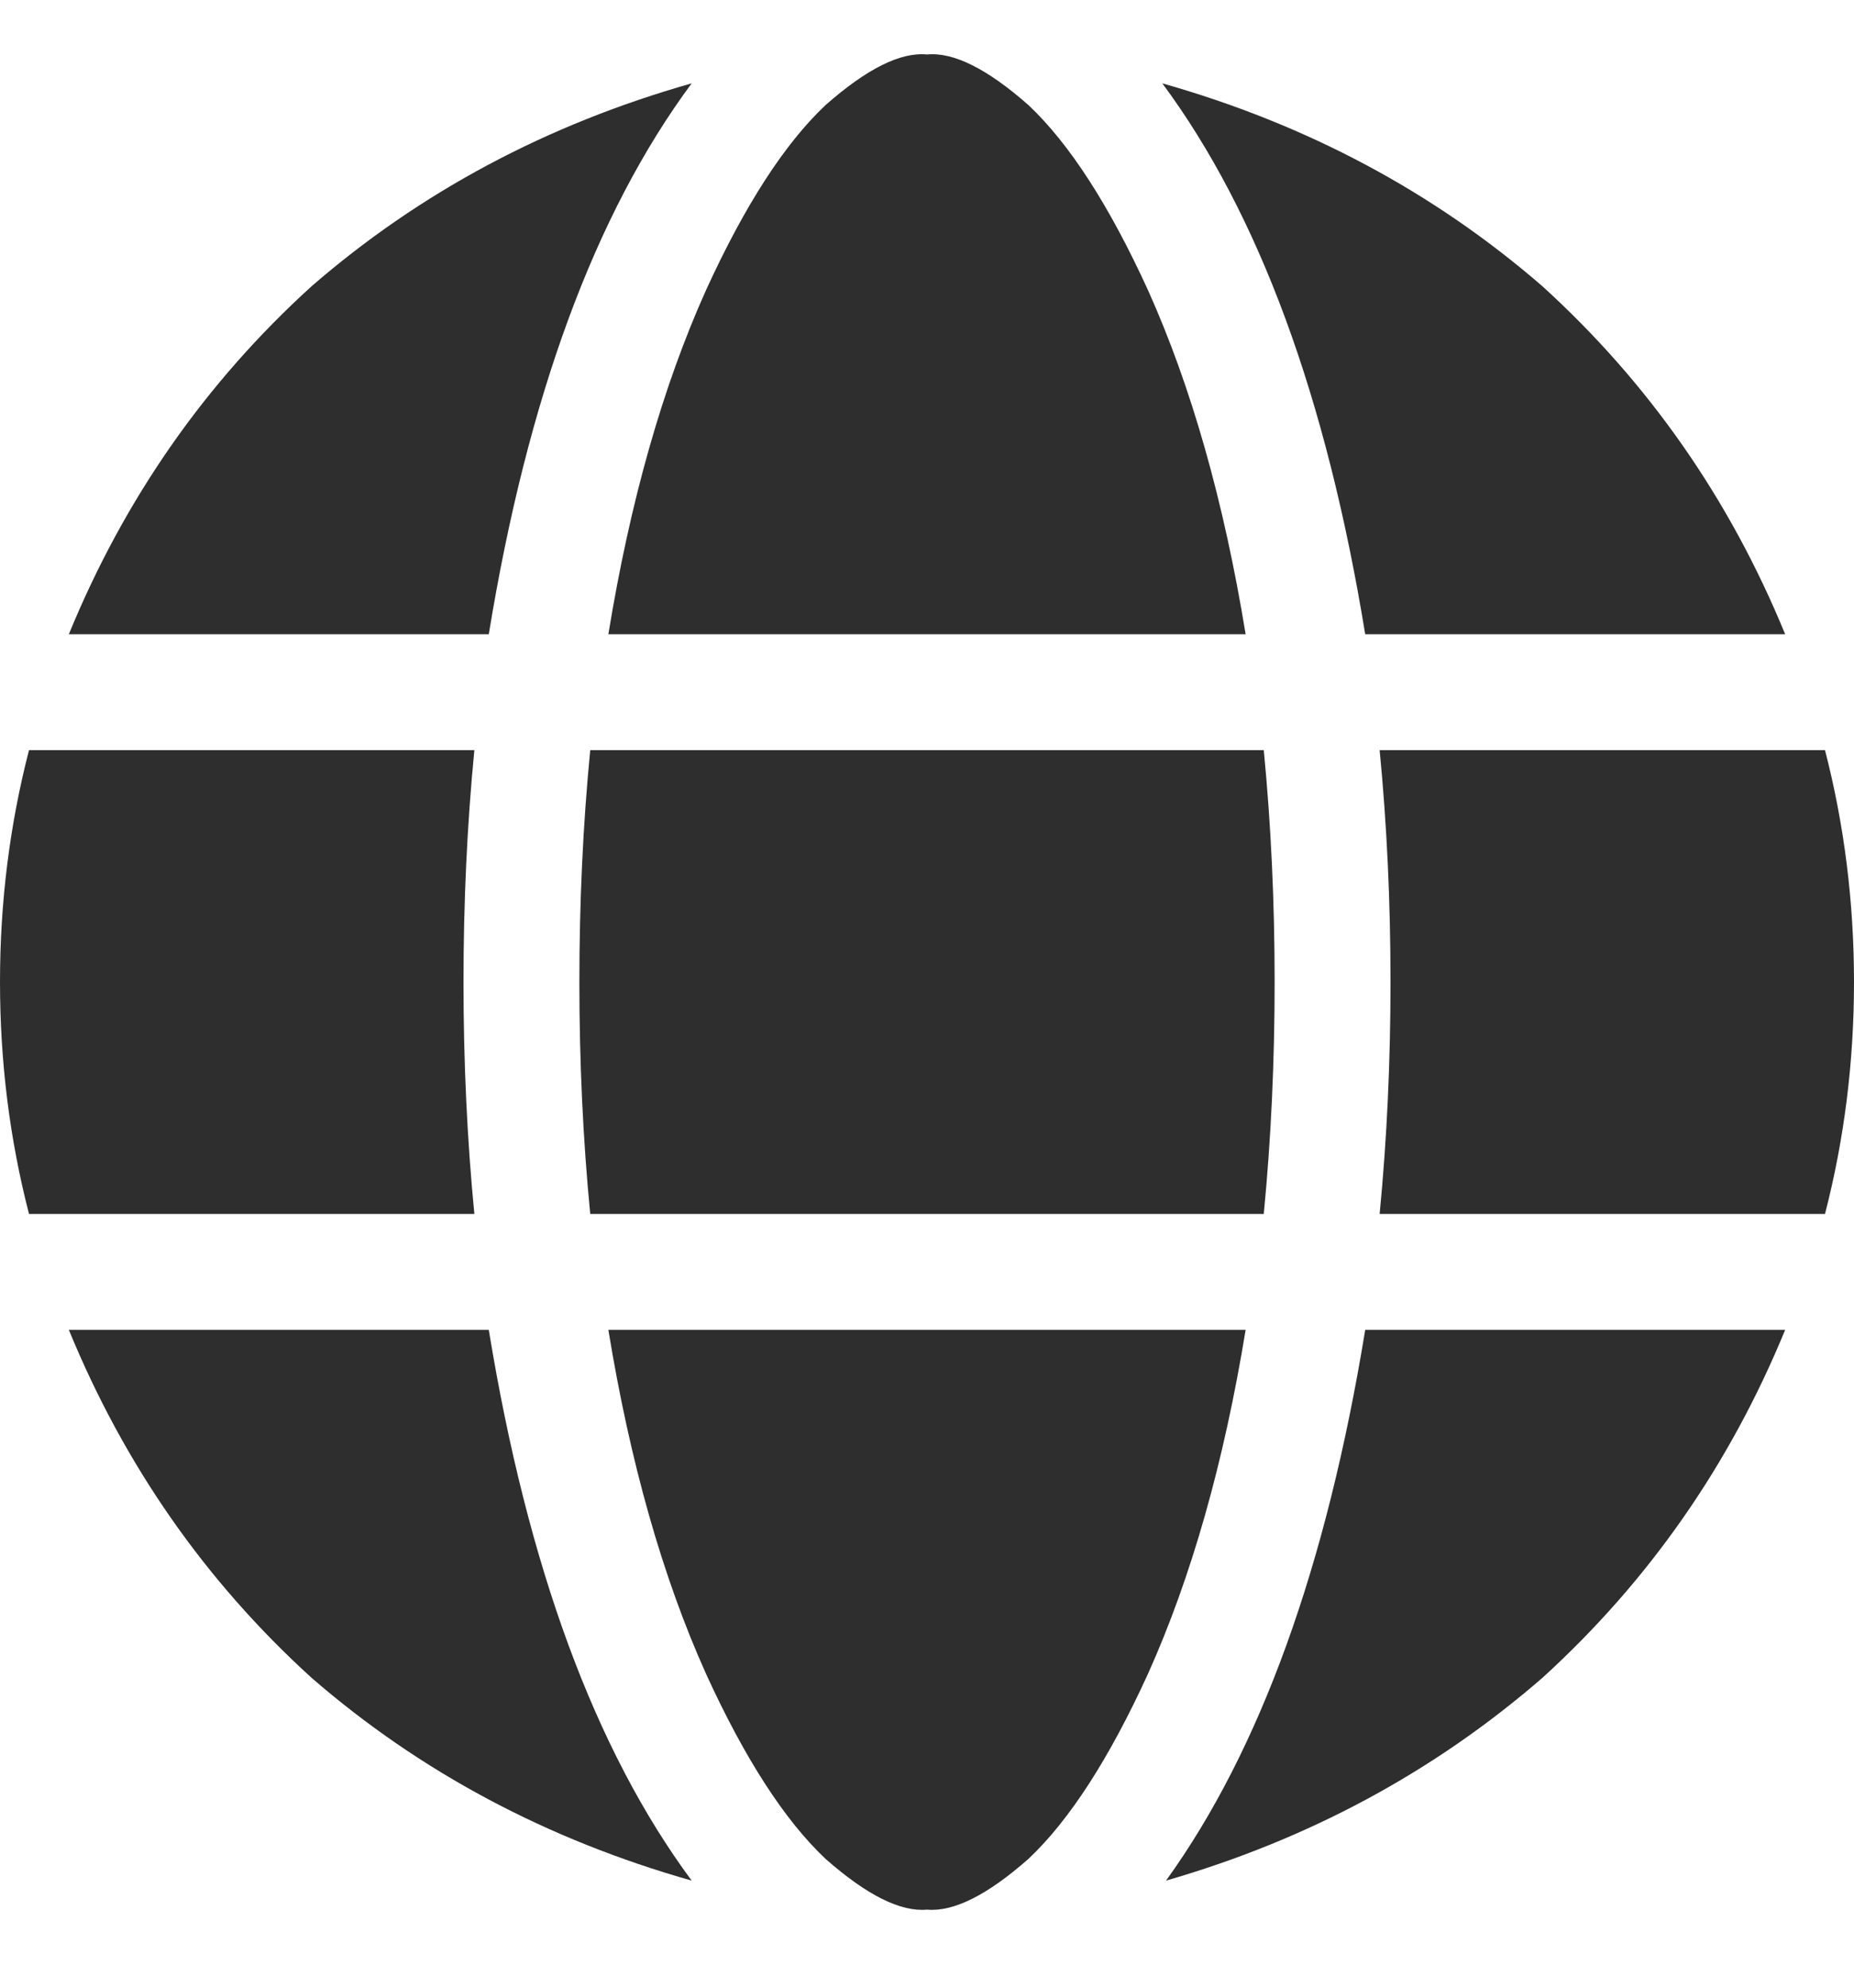 <svg width="14" height="15" viewBox="0 0 14 15" fill="none" xmlns="http://www.w3.org/2000/svg">
<path d="M9.625 7.411C9.625 8.012 9.598 8.596 9.543 9.161H4.457C4.402 8.596 4.375 8.012 4.375 7.411C4.375 6.809 4.402 6.226 4.457 5.661H9.543C9.598 6.226 9.625 6.809 9.625 7.411ZM10.418 5.661H13.781C13.927 6.226 14 6.809 14 7.411C14 8.012 13.927 8.596 13.781 9.161H10.418C10.473 8.596 10.5 8.012 10.5 7.411C10.5 6.809 10.473 6.226 10.418 5.661ZM13.48 4.786H10.309C10.017 2.999 9.507 1.614 8.777 0.629C9.871 0.939 10.828 1.45 11.648 2.161C12.45 2.89 13.061 3.765 13.48 4.786ZM9.406 4.786H4.594C4.758 3.783 5.004 2.917 5.332 2.188C5.624 1.55 5.924 1.085 6.234 0.793C6.544 0.52 6.799 0.392 7 0.411C7.201 0.392 7.456 0.52 7.766 0.793C8.076 1.085 8.376 1.55 8.668 2.188C8.996 2.917 9.242 3.783 9.406 4.786ZM3.691 4.786H0.52C0.939 3.765 1.549 2.89 2.352 2.161C3.172 1.45 4.129 0.939 5.223 0.629C4.493 1.614 3.983 2.999 3.691 4.786ZM0.219 5.661H3.582C3.527 6.226 3.5 6.809 3.5 7.411C3.5 8.012 3.527 8.596 3.582 9.161H0.219C0.073 8.596 0 8.012 0 7.411C0 6.809 0.073 6.226 0.219 5.661ZM5.332 12.633C5.004 11.904 4.758 11.038 4.594 10.036H9.406C9.242 11.038 8.996 11.904 8.668 12.633C8.376 13.271 8.076 13.736 7.766 14.028C7.456 14.301 7.201 14.429 7 14.411C6.799 14.429 6.544 14.301 6.234 14.028C5.924 13.736 5.624 13.271 5.332 12.633ZM3.691 10.036C3.983 11.822 4.493 13.207 5.223 14.192C4.129 13.882 3.172 13.372 2.352 12.661C1.549 11.931 0.939 11.056 0.52 10.036H3.691ZM13.48 10.036C13.061 11.056 12.45 11.931 11.648 12.661C10.828 13.372 9.88 13.882 8.805 14.192C9.516 13.207 10.017 11.822 10.309 10.036H13.48Z" fill="#2E2E2E"/>
</svg>
